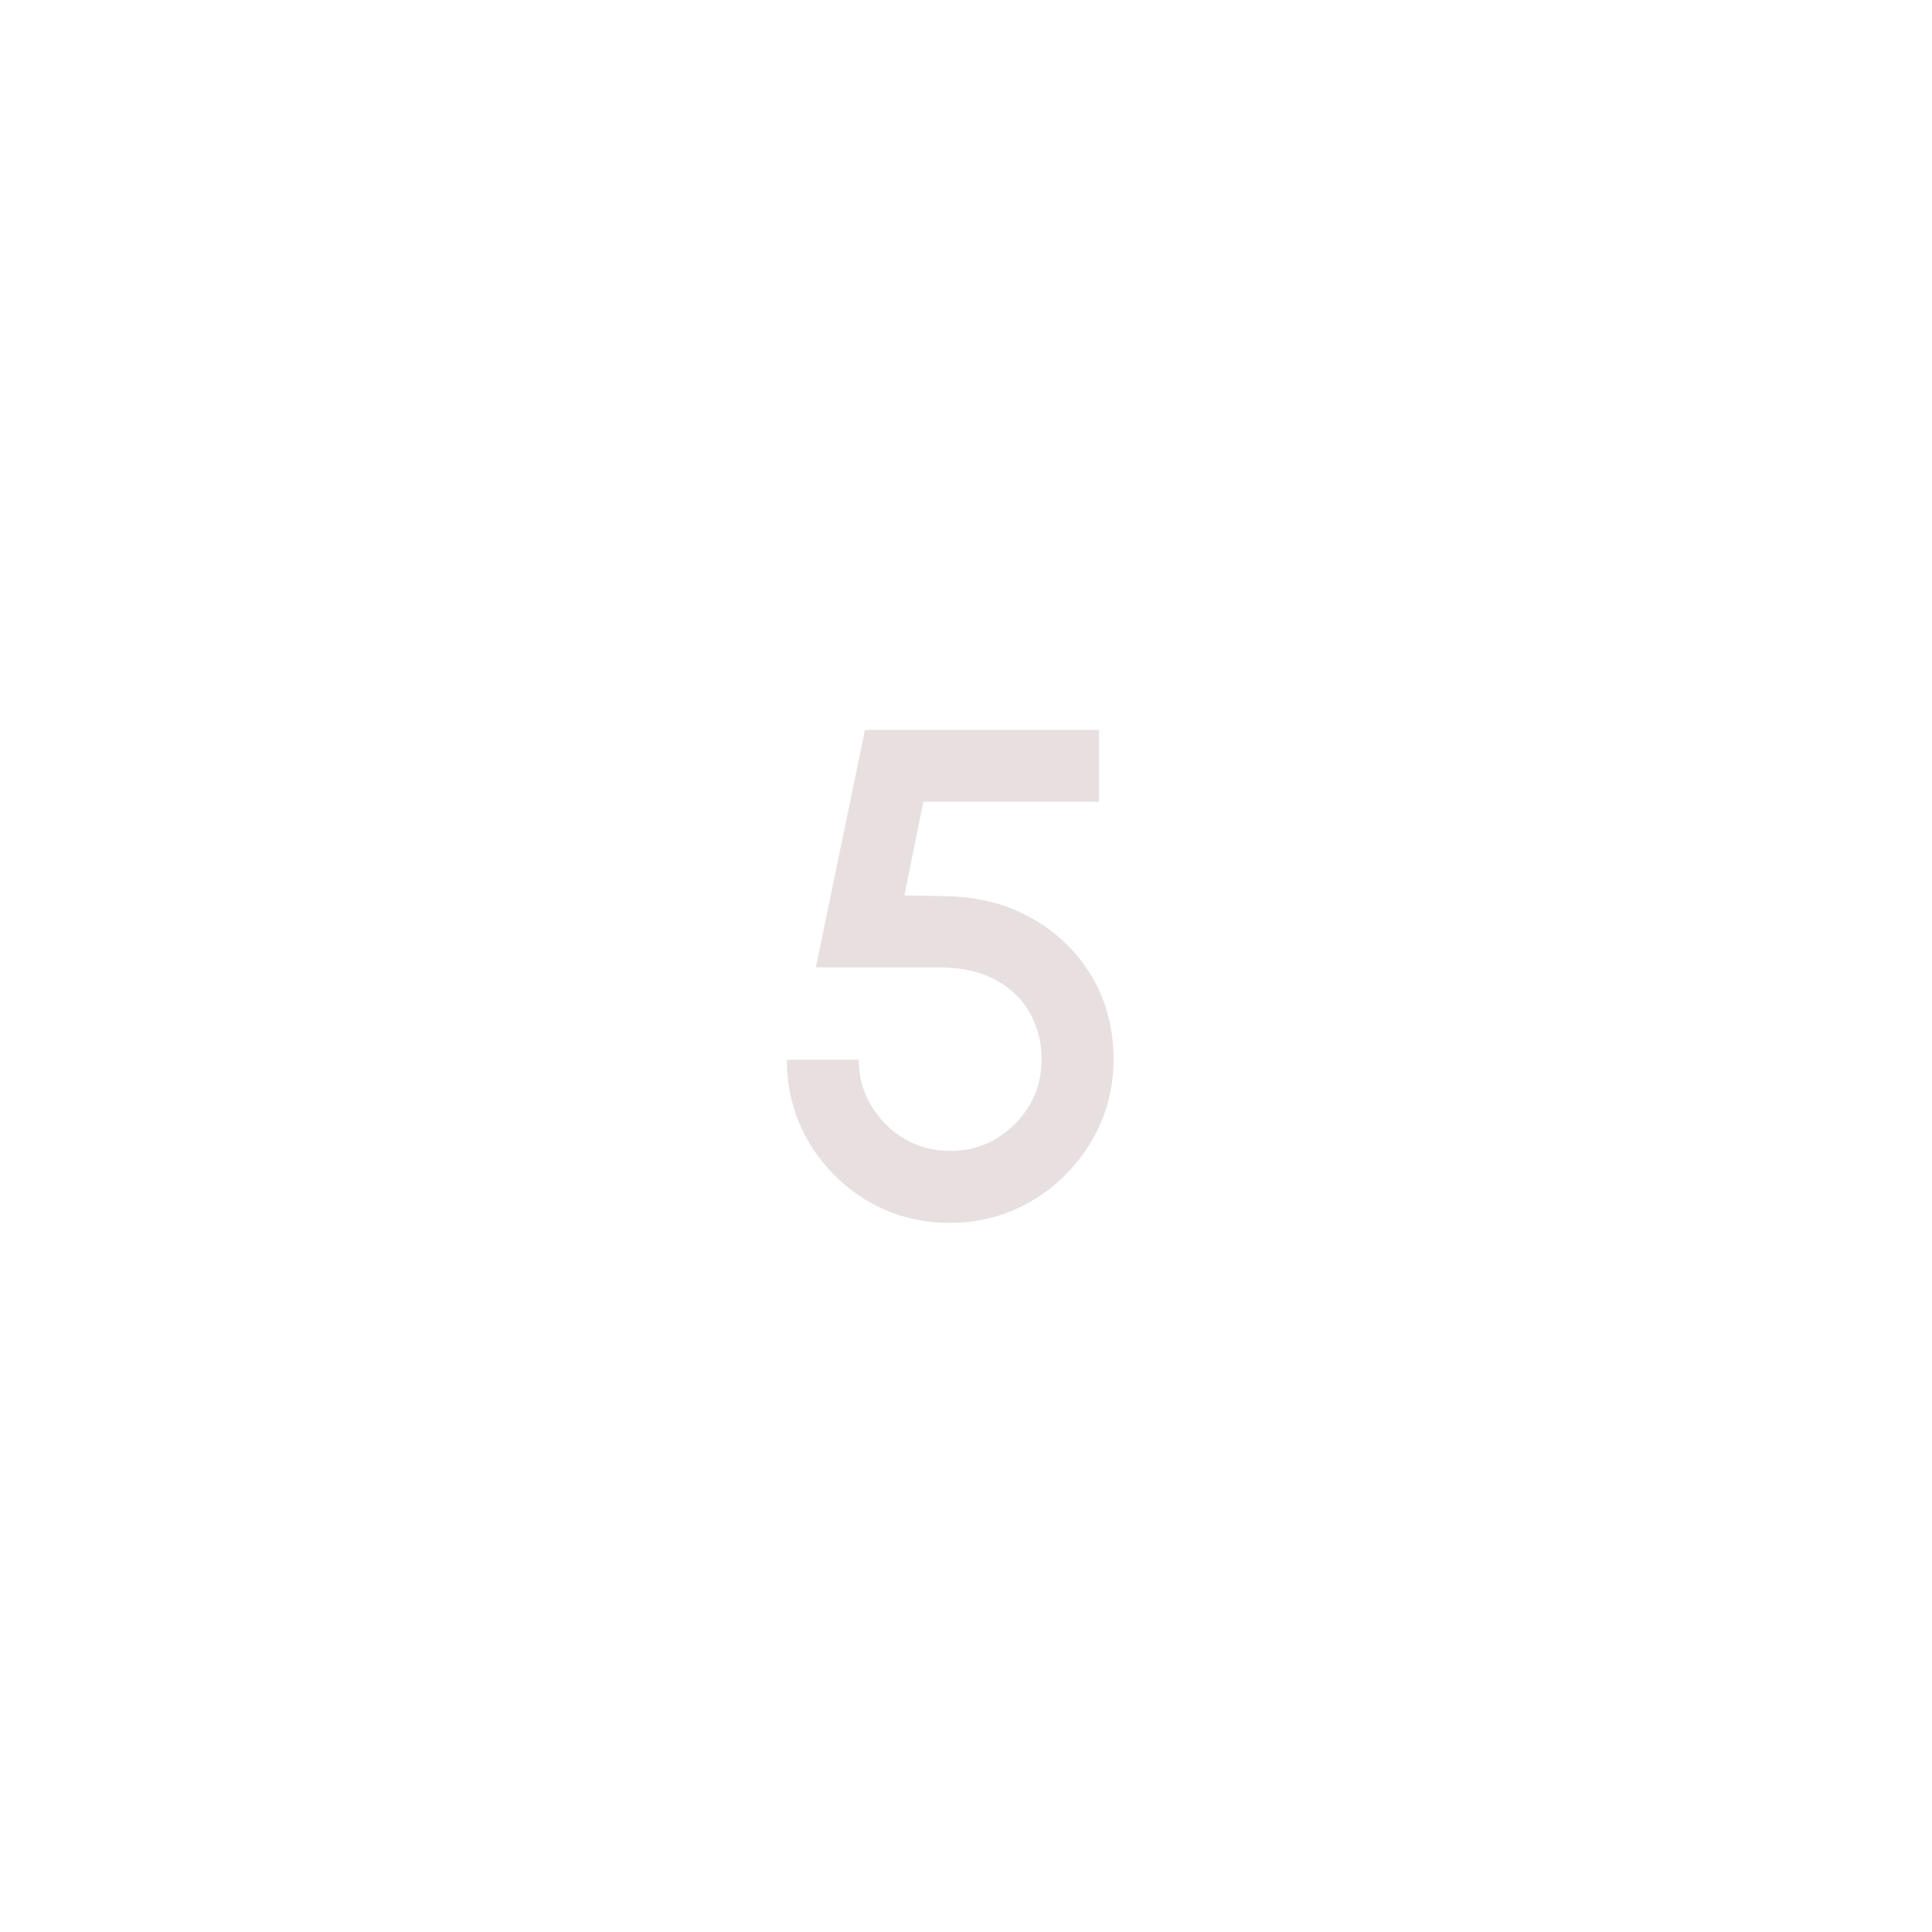 <svg width="95" height="95" viewBox="0 0 95 95" fill="none" xmlns="http://www.w3.org/2000/svg">
<path d="M46.731 60.13C45.224 60.13 43.858 59.767 42.634 59.041C41.421 58.305 40.458 57.33 39.744 56.117C39.041 54.894 38.69 53.556 38.69 52.105H42.226C42.226 52.933 42.43 53.687 42.838 54.367C43.246 55.047 43.79 55.59 44.47 55.998C45.15 56.395 45.904 56.593 46.731 56.593C47.547 56.593 48.295 56.395 48.975 55.998C49.655 55.59 50.199 55.047 50.607 54.367C51.015 53.687 51.219 52.933 51.219 52.105C51.219 51.278 51.032 50.525 50.658 49.844C50.284 49.153 49.723 48.603 48.975 48.196C48.227 47.776 47.275 47.566 46.119 47.566H40.118L42.532 35.888H54.041V39.423H45.405L44.47 44.031L46.527 44.065C48.148 44.099 49.57 44.472 50.794 45.187C52.029 45.889 52.998 46.841 53.701 48.042C54.404 49.233 54.755 50.587 54.755 52.105C54.755 53.205 54.545 54.242 54.126 55.217C53.707 56.18 53.129 57.03 52.392 57.767C51.667 58.503 50.817 59.081 49.842 59.501C48.879 59.92 47.842 60.13 46.731 60.13Z" fill="#E8DFE0"/>
</svg>
